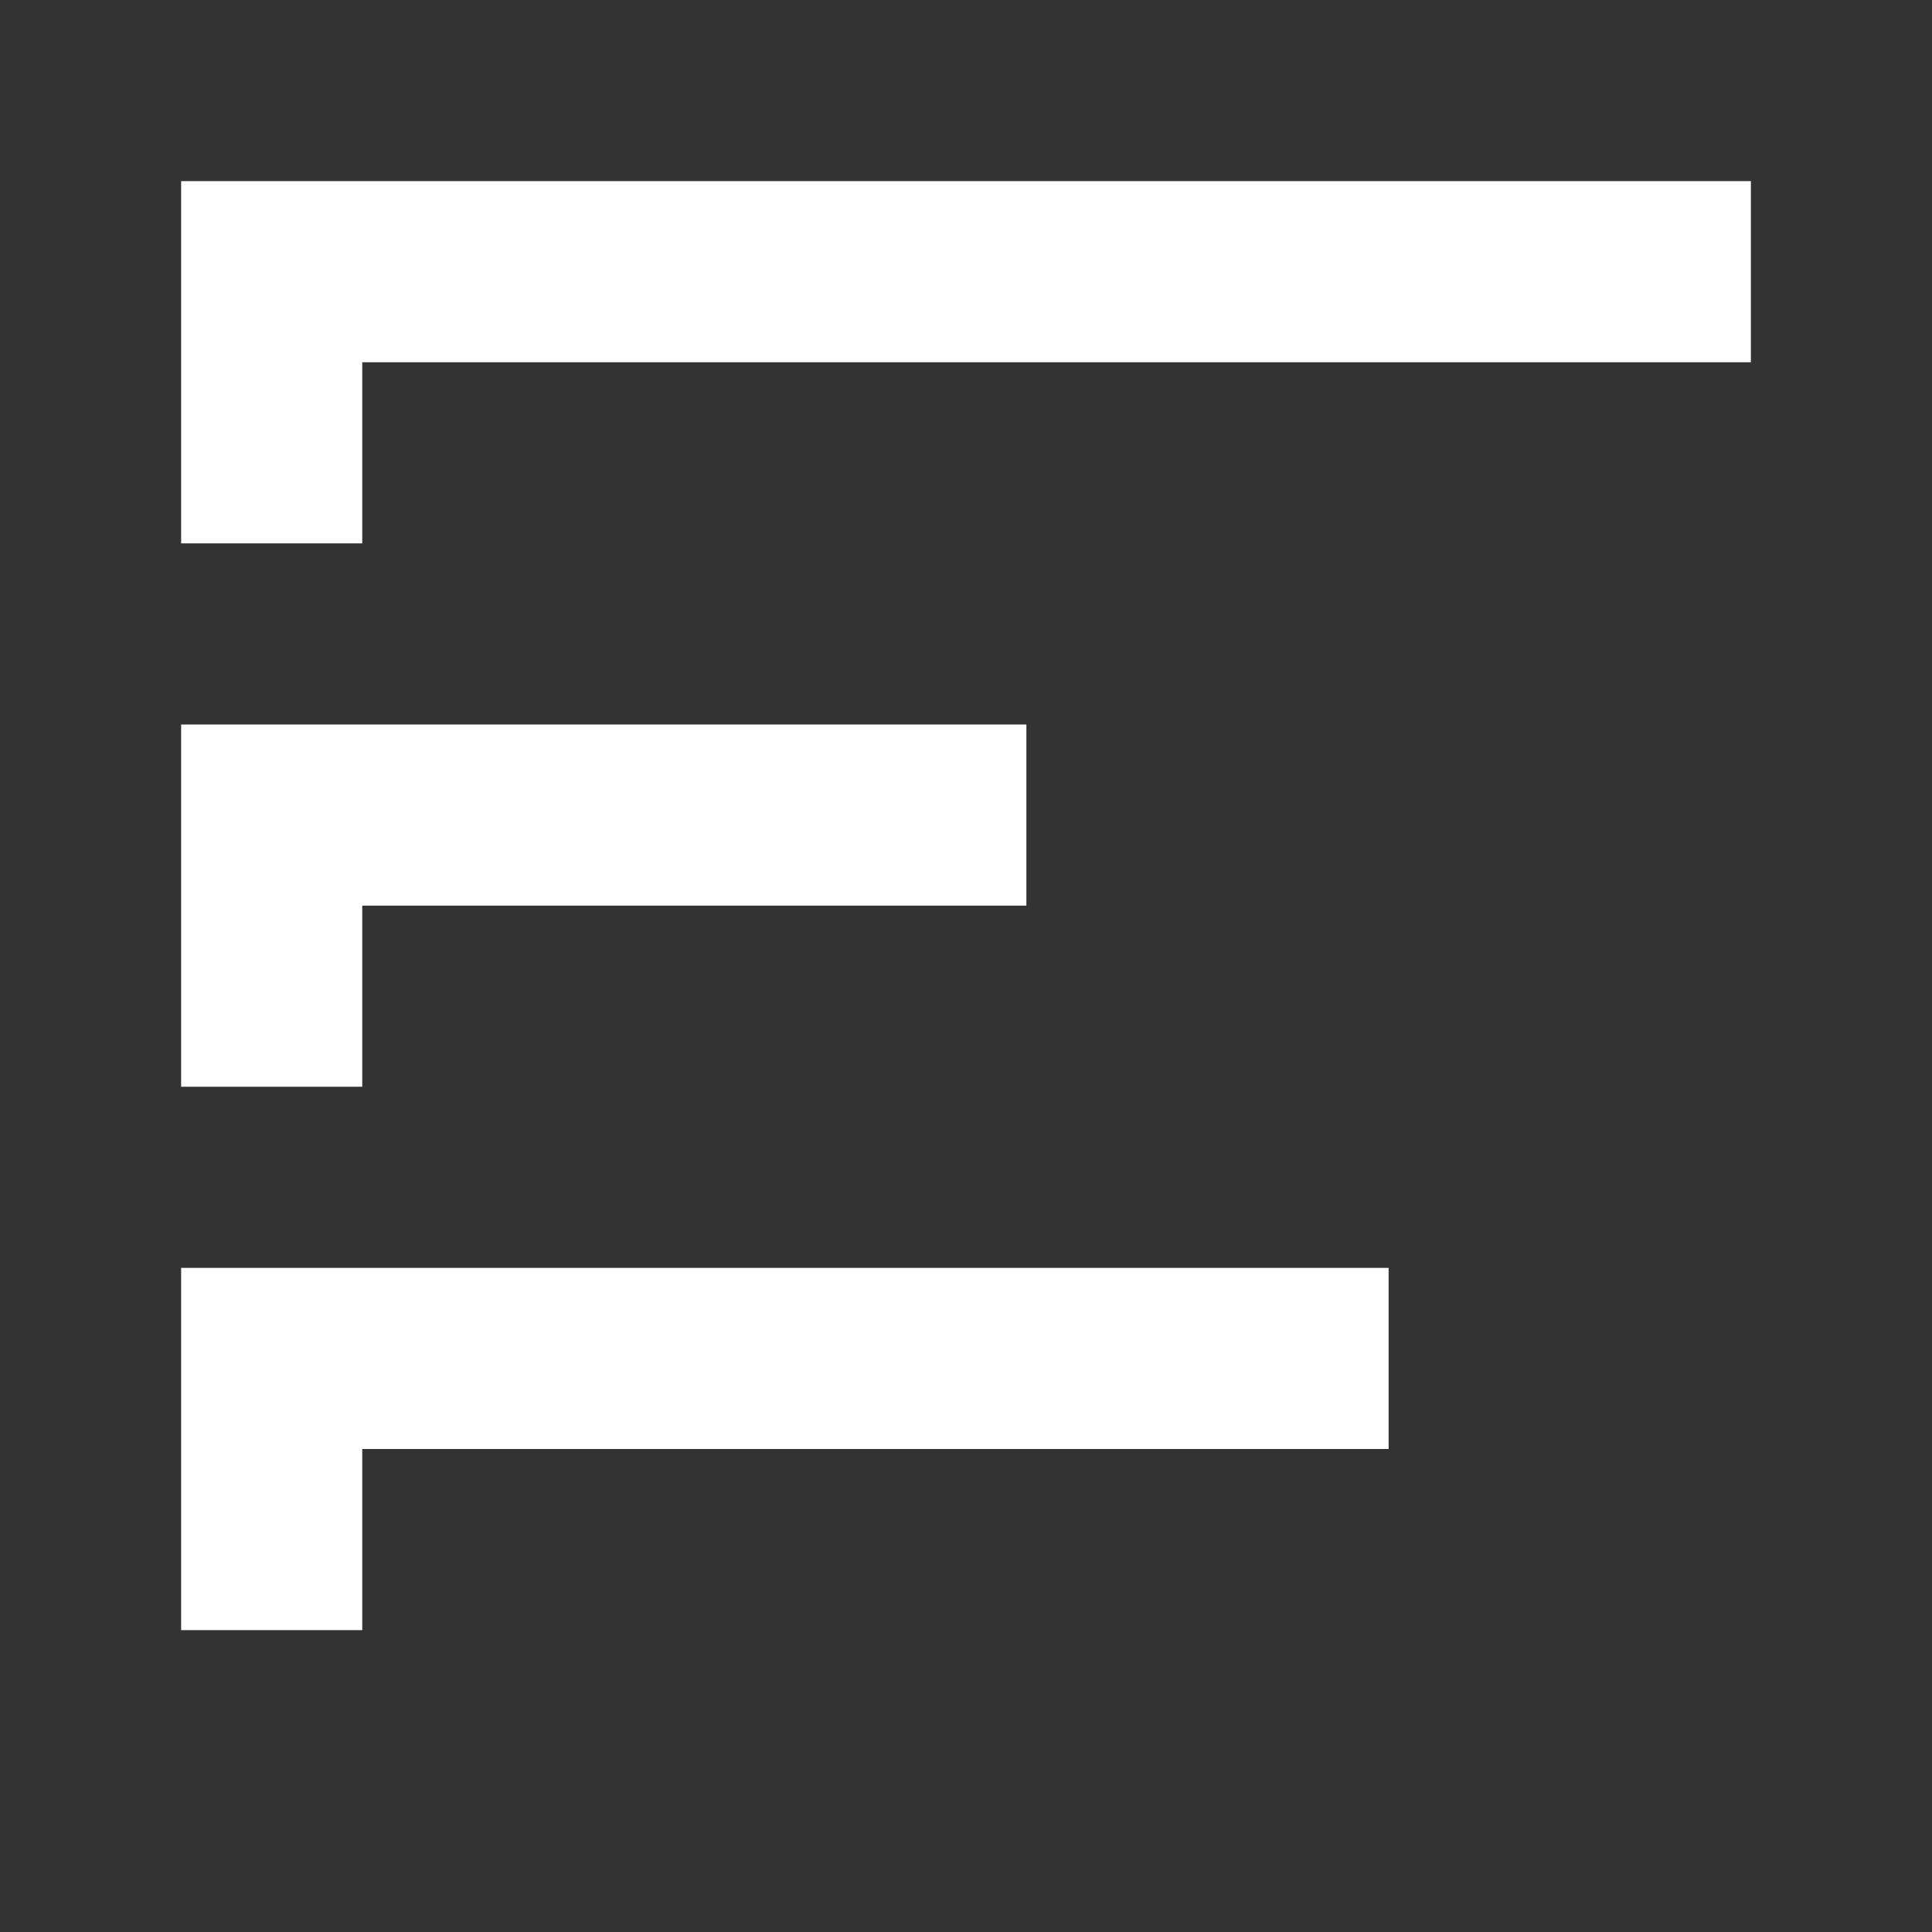 <svg width="240" height="240" viewBox="0 0 240 240" fill="none" xmlns="http://www.w3.org/2000/svg">
<rect x="0" y="0" width="240" height="240" fill="#333333" stroke="none"/>
<g id="text">
<g id="Union">
<path d="M217.5 22.5H22.5V67.5H45V45H217.5V22.5Z" fill="white"/>
<path d="M22.5 90H127.5V112.5H45V135H22.5V90Z" fill="white"/>
<path d="M22.5 157.5H172.5V180H45V202.5H22.5V157.5Z" fill="white"/>
</g>
</g>
</svg>
